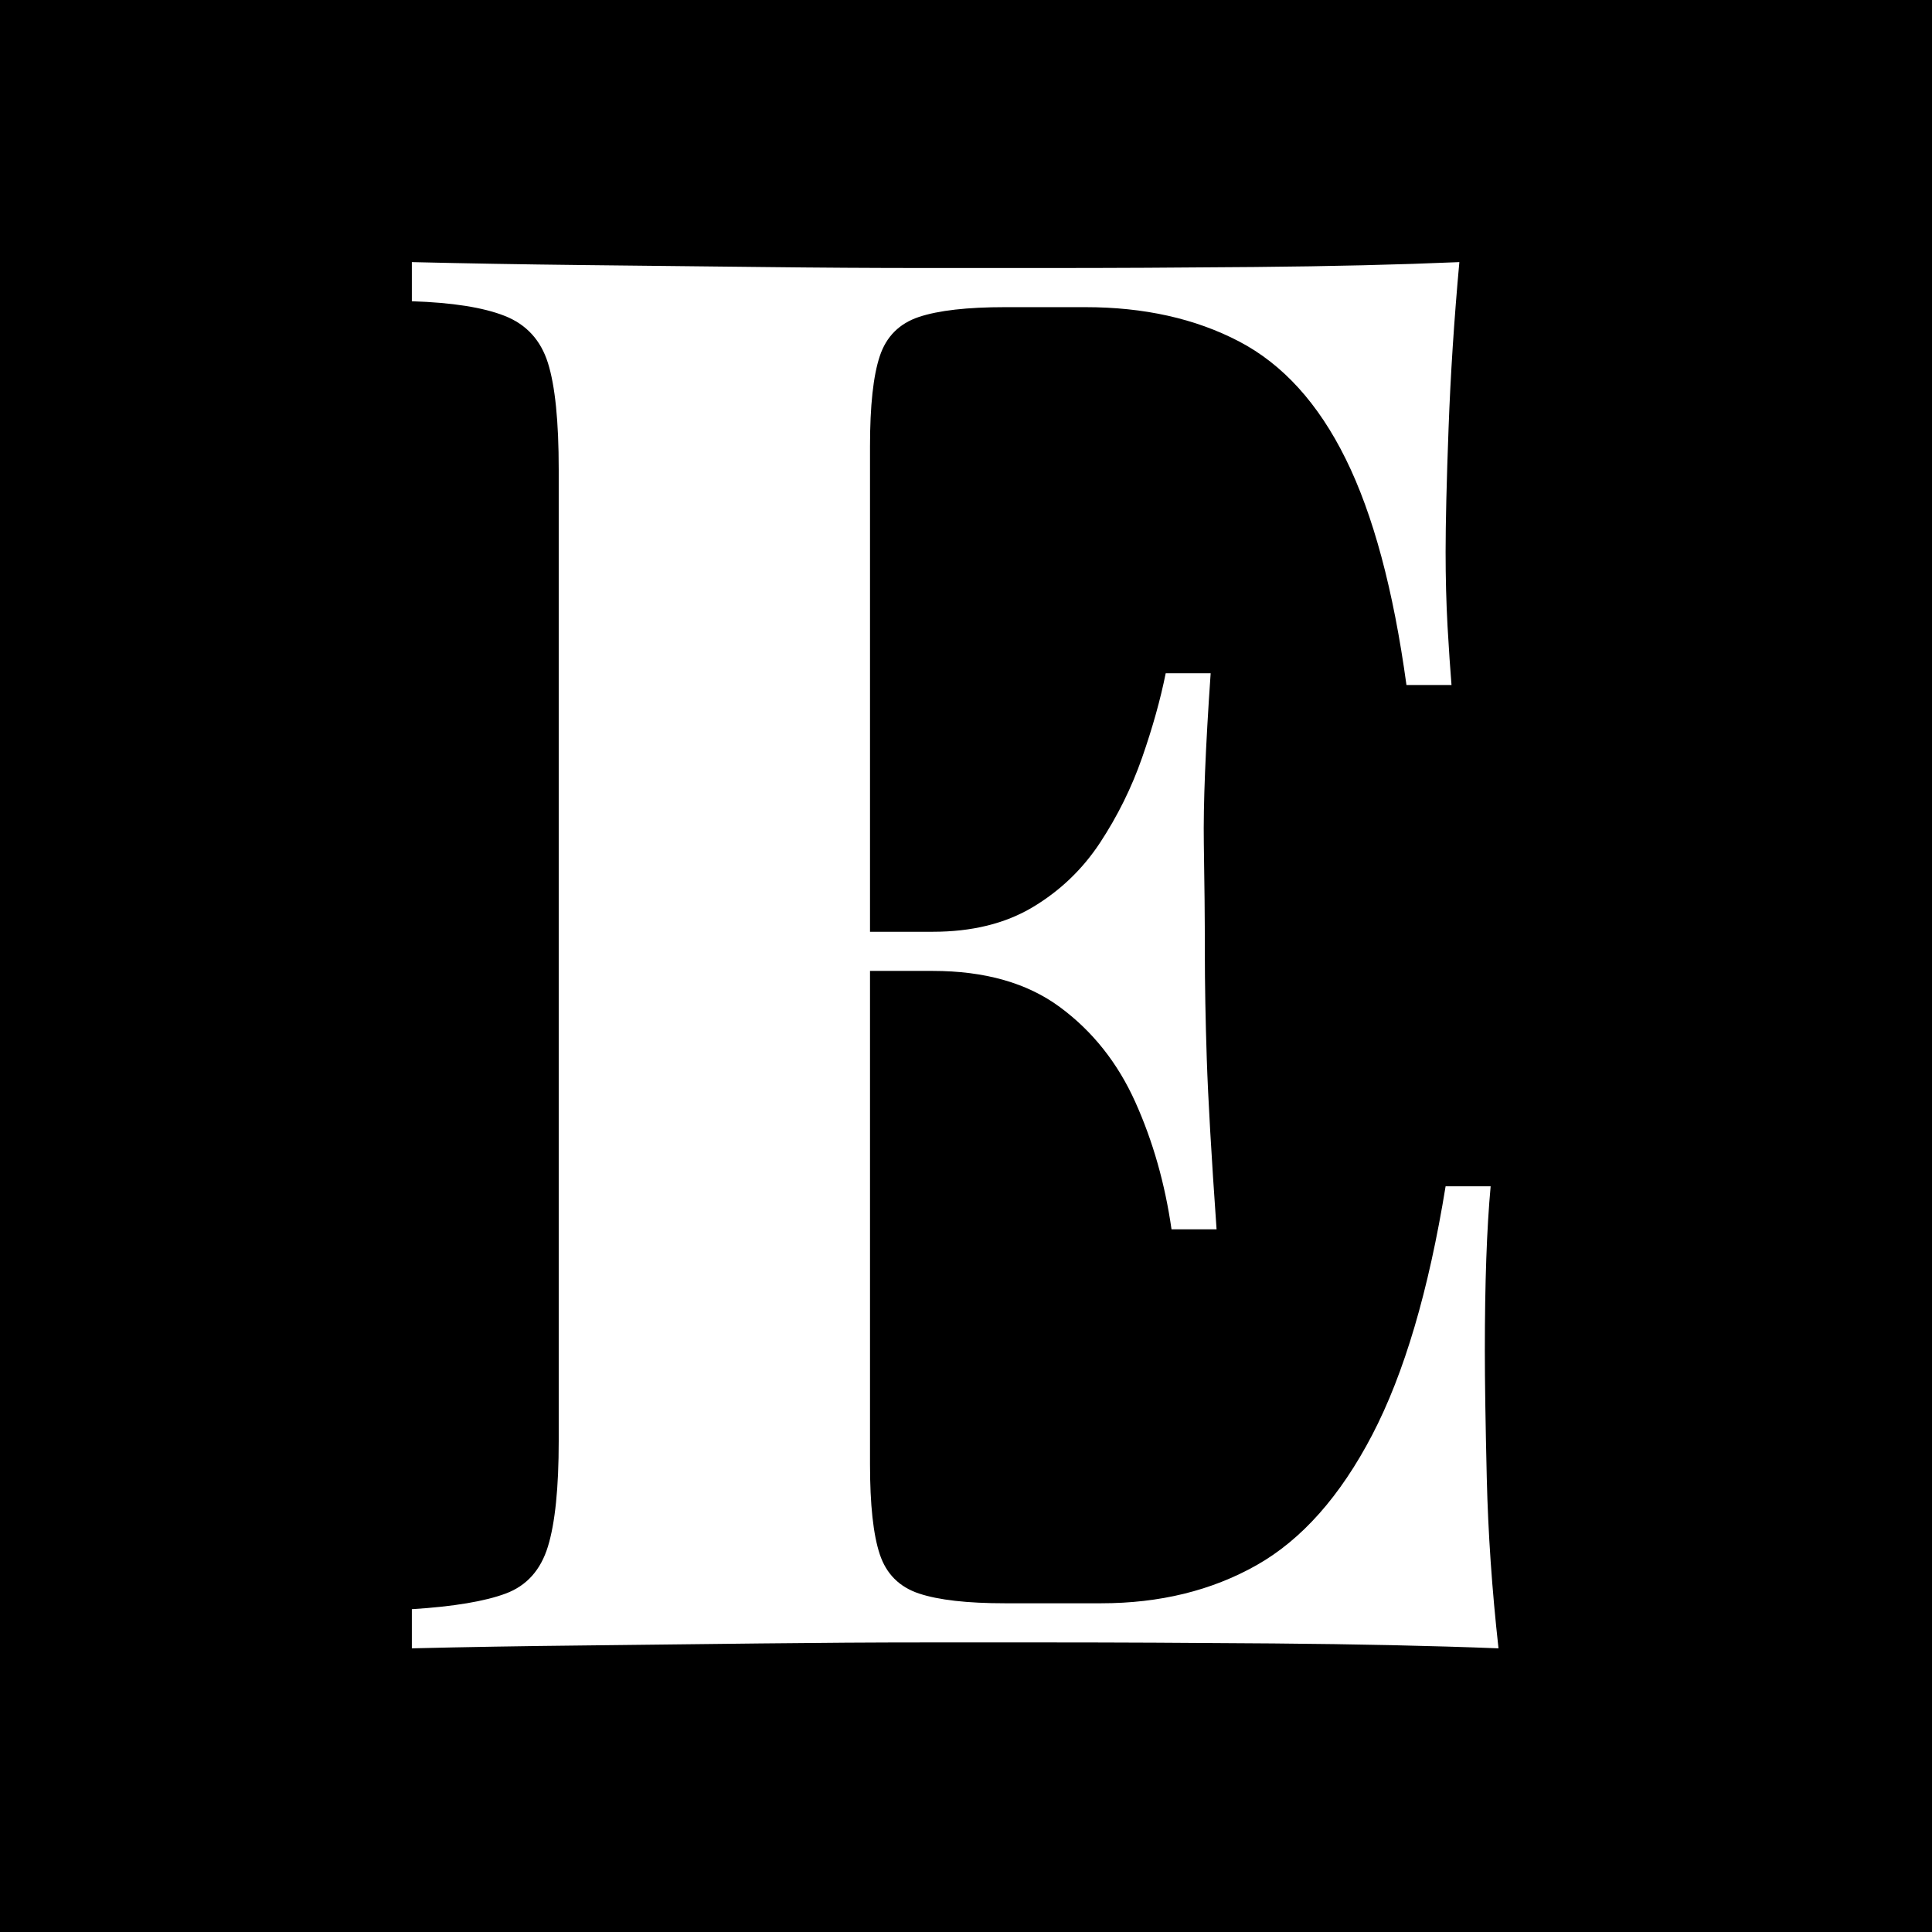 <svg xmlns="http://www.w3.org/2000/svg" xmlns:xlink="http://www.w3.org/1999/xlink" width="436" zoomAndPan="magnify" viewBox="0 0 327 327" height="436" preserveAspectRatio="xMidYMid meet" version="1.0"><defs><g/><clipPath id="a3709aacea"><path d="M -9.012 -24.574 L 521.195 -24.574 C 525.172 -24.574 528.988 -22.992 531.801 -20.18 C 534.613 -17.367 536.195 -13.551 536.195 -9.574 L 536.195 372.797 C 536.195 376.777 534.613 380.594 531.801 383.406 C 528.988 386.219 525.172 387.797 521.195 387.797 L -9.012 387.797 C -12.992 387.797 -16.809 386.219 -19.621 383.406 C -22.434 380.594 -24.012 376.777 -24.012 372.797 L -24.012 -9.574 C -24.012 -13.551 -22.434 -17.367 -19.621 -20.18 C -16.809 -22.992 -12.992 -24.574 -9.012 -24.574 Z M -9.012 -24.574 " clip-rule="nonzero"/></clipPath></defs><rect x="-32.7" width="392.4" fill="#ffffff" y="-32.7" height="392.4" fill-opacity="1"/><rect x="-32.7" width="392.4" fill="#ffffff" y="-32.7" height="392.4" fill-opacity="1"/><g clip-path="url(#a3709aacea)"><rect x="-32.7" width="392.4" fill="#000000" y="-32.7" height="392.4" fill-opacity="1"/></g><g fill="#ffffff" fill-opacity="1"><g transform="translate(58.441, 278.988)"><g><path d="M 188.562 -234.625 C 187.676 -224.906 187.066 -215.516 186.734 -206.453 C 186.398 -197.398 186.234 -190.441 186.234 -185.578 C 186.234 -181.16 186.344 -176.961 186.562 -172.984 C 186.789 -169.004 187.016 -165.691 187.234 -163.047 L 179.609 -163.047 C 177.398 -179.172 173.973 -191.926 169.328 -201.312 C 164.691 -210.707 158.672 -217.336 151.266 -221.203 C 143.867 -225.066 135.203 -227 125.266 -227 L 111.672 -227 C 105.266 -227 100.406 -226.445 97.094 -225.344 C 93.781 -224.238 91.57 -222.031 90.469 -218.719 C 89.363 -215.406 88.812 -210.32 88.812 -203.469 L 88.812 -31.156 C 88.812 -24.301 89.363 -19.219 90.469 -15.906 C 91.57 -12.594 93.781 -10.383 97.094 -9.281 C 100.406 -8.176 105.266 -7.625 111.672 -7.625 L 127.922 -7.625 C 137.859 -7.625 146.633 -9.773 154.25 -14.078 C 161.875 -18.391 168.395 -25.738 173.812 -36.125 C 179.227 -46.508 183.367 -60.535 186.234 -78.203 L 193.859 -78.203 C 193.203 -71.141 192.875 -61.863 192.875 -50.375 C 192.875 -45.289 192.984 -38.109 193.203 -28.828 C 193.422 -19.547 194.082 -9.938 195.188 0 C 183.914 -0.438 171.211 -0.711 157.078 -0.828 C 142.941 -0.941 130.348 -1 119.297 -1 C 113.773 -1 106.707 -1 98.094 -1 C 89.477 -1 80.195 -0.941 70.25 -0.828 C 60.312 -0.711 50.258 -0.598 40.094 -0.484 C 29.938 -0.379 20.328 -0.219 11.266 0 L 11.266 -6.625 C 18.336 -7.07 23.641 -7.957 27.172 -9.281 C 30.703 -10.602 33.078 -13.254 34.297 -17.234 C 35.516 -21.211 36.125 -27.176 36.125 -35.125 L 36.125 -199.5 C 36.125 -207.676 35.516 -213.695 34.297 -217.562 C 33.078 -221.426 30.645 -224.078 27 -225.516 C 23.363 -226.953 18.117 -227.781 11.266 -228 L 11.266 -234.625 C 20.328 -234.406 29.938 -234.238 40.094 -234.125 C 50.258 -234.02 60.312 -233.91 70.25 -233.797 C 80.195 -233.68 89.477 -233.625 98.094 -233.625 C 106.707 -233.625 113.773 -233.625 119.297 -233.625 C 129.461 -233.625 141.004 -233.68 153.922 -233.797 C 166.848 -233.91 178.395 -234.188 188.562 -234.625 Z M 136.859 -121.281 C 136.859 -121.281 136.859 -120.176 136.859 -117.969 C 136.859 -115.758 136.859 -114.656 136.859 -114.656 L 78.875 -114.656 C 78.875 -114.656 78.875 -115.758 78.875 -117.969 C 78.875 -120.176 78.875 -121.281 78.875 -121.281 Z M 146.469 -165.031 C 145.594 -152.438 145.207 -142.828 145.312 -136.203 C 145.426 -129.578 145.484 -123.5 145.484 -117.969 C 145.484 -112.445 145.594 -106.375 145.812 -99.75 C 146.031 -93.125 146.582 -83.516 147.469 -70.922 L 139.844 -70.922 C 138.738 -78.648 136.695 -85.828 133.719 -92.453 C 130.738 -99.086 126.484 -104.445 120.953 -108.531 C 115.43 -112.613 108.254 -114.656 99.422 -114.656 L 99.422 -121.281 C 106.047 -121.281 111.676 -122.66 116.312 -125.422 C 120.957 -128.191 124.77 -131.836 127.75 -136.359 C 130.727 -140.891 133.102 -145.695 134.875 -150.781 C 136.645 -155.863 137.973 -160.613 138.859 -165.031 Z M 146.469 -165.031 "/></g></g></g></svg>